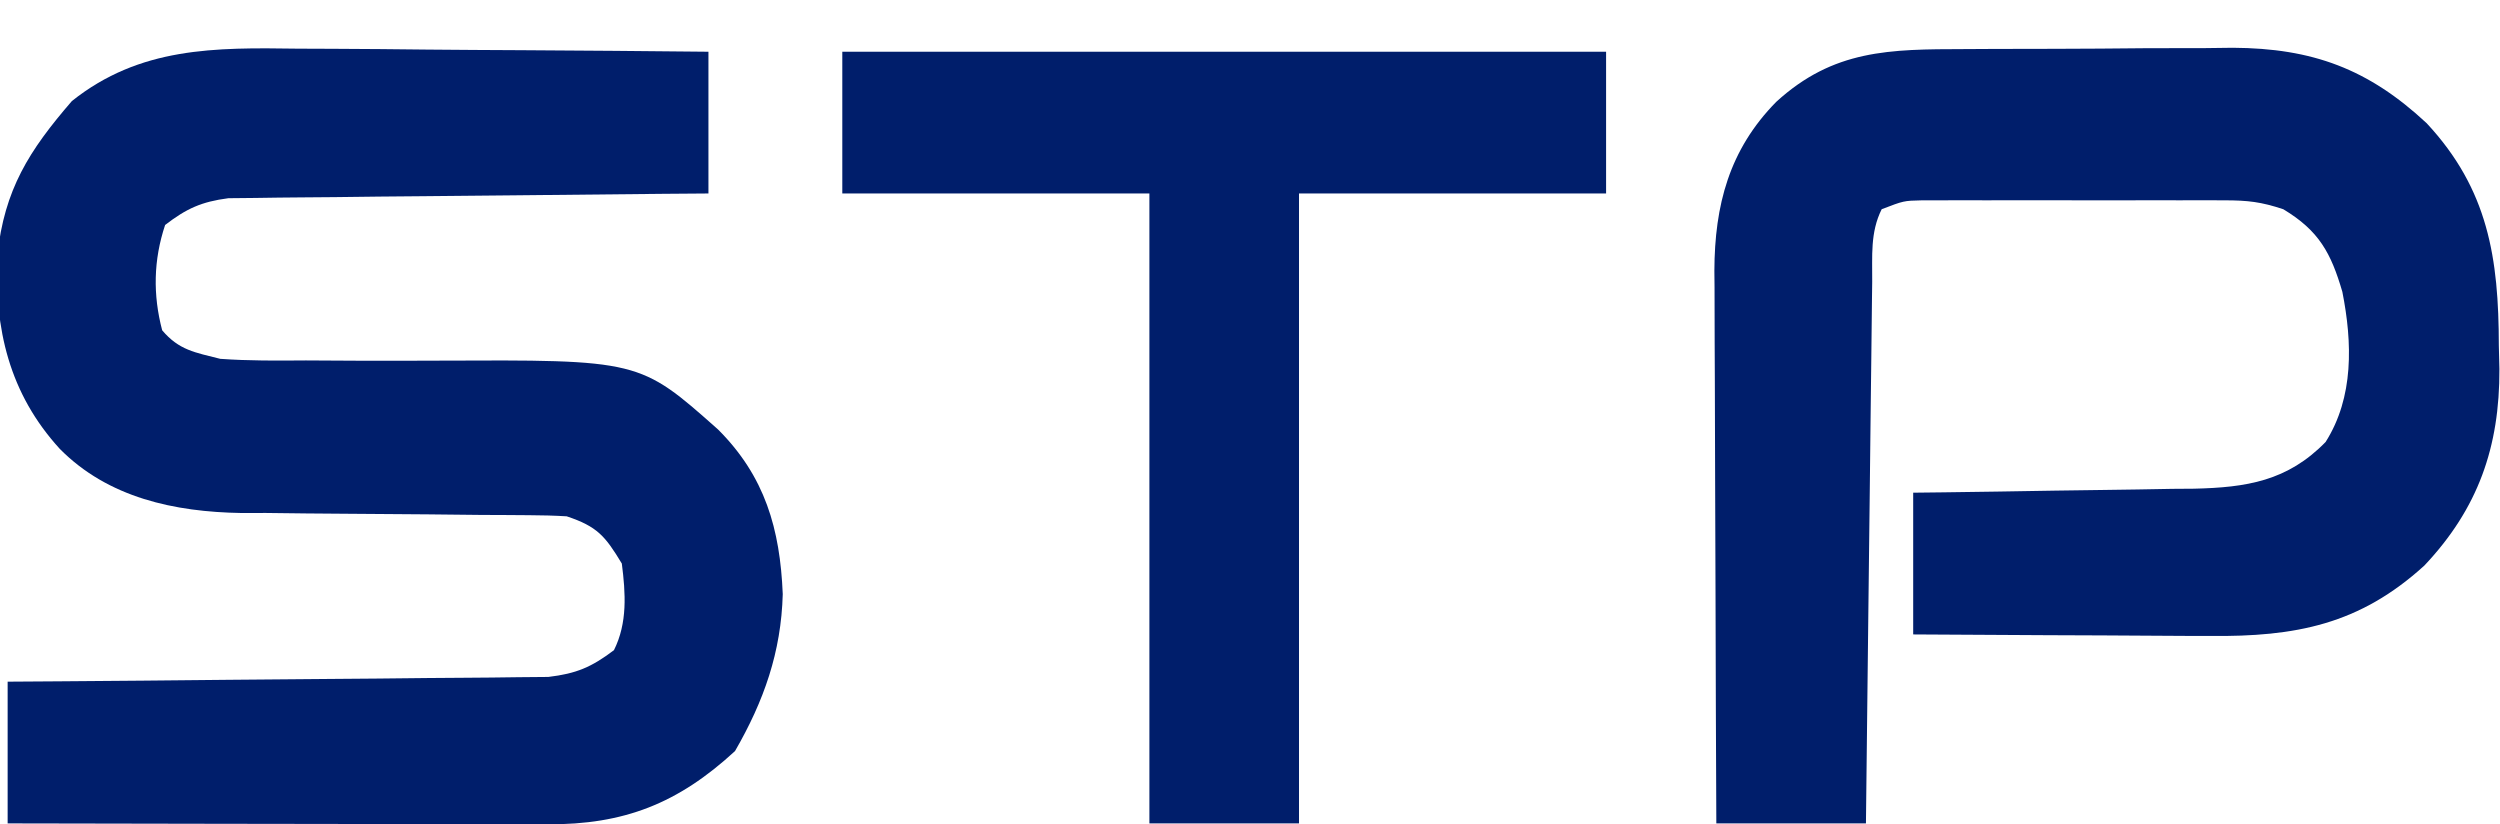 <svg width="1814" height="598" viewBox="0 0 1814 598" fill="none" xmlns="http://www.w3.org/2000/svg">
<g clip-path="url(#clip0_1548_2364)">
<path d="M216.095 35.311C224.724 35.353 233.353 35.386 241.982 35.409C264.507 35.495 287.029 35.719 309.552 35.973C332.611 36.209 355.67 36.312 378.729 36.427C423.836 36.67 468.939 37.072 514.045 37.542C514.045 71.481 514.045 105.419 514.045 140.385C497.653 140.51 497.653 140.51 480.931 140.638C444.785 140.933 408.64 141.306 372.495 141.732C350.585 141.987 328.676 142.212 306.765 142.365C285.61 142.513 264.458 142.744 243.306 143.032C235.244 143.127 227.183 143.193 219.121 143.228C207.811 143.283 196.501 143.454 185.191 143.628C178.759 143.692 172.326 143.755 165.699 143.821C146.201 146.386 135.347 151.298 119.814 163.239C111.35 188.632 110.891 213.89 117.672 239.657C129.895 254.103 141.427 255.709 159.809 260.368C180.543 261.868 201.207 261.68 221.987 261.529C234.322 261.589 246.657 261.656 258.991 261.73C278.285 261.789 297.574 261.797 316.868 261.682C464.039 261.014 464.039 261.014 521.043 311.656C555.126 345.707 566.013 383.844 567.966 431.059C566.836 473.172 554.278 508.71 533.328 544.971C491.909 583.12 452.669 598.398 397.314 598.113C393.076 598.113 388.837 598.114 384.47 598.115C370.497 598.111 356.524 598.067 342.551 598.022C332.848 598.011 323.145 598.003 313.442 597.997C287.932 597.976 262.421 597.919 236.91 597.856C210.867 597.798 184.825 597.772 158.782 597.743C107.703 597.682 56.624 597.581 5.545 597.464C5.545 563.526 5.545 529.588 5.545 494.621C17.857 494.538 30.169 494.455 42.854 494.369C83.561 494.081 124.267 493.7 164.973 493.274C189.65 493.019 214.326 492.795 239.004 492.642C262.825 492.493 286.644 492.262 310.465 491.975C319.546 491.88 328.628 491.814 337.711 491.778C350.446 491.723 363.176 491.563 375.91 491.378C383.154 491.315 390.399 491.251 397.863 491.186C418.288 488.744 429.183 484.088 445.483 471.767C455.367 451.998 453.959 430.535 451.196 408.919C439.118 388.928 433.385 382.033 411.202 374.638C402.126 374.094 393.03 373.865 383.939 373.828C378.405 373.787 372.871 373.747 367.17 373.706C358.198 373.67 358.198 373.67 349.045 373.634C336.343 373.501 323.64 373.363 310.937 373.221C290.941 373.021 270.947 372.853 250.95 372.776C231.629 372.687 212.315 372.457 192.996 372.205C184.146 372.222 184.146 372.222 175.117 372.238C126.801 371.434 78.6 361.304 43.396 325.716C6.721 285.551 -4.252 238.666 -1.91 185.2C3.196 137.549 20.923 109.45 52.167 73.319C101.499 34.03 155.765 34.425 216.095 35.311Z" fill="#001E6B"/>
<path d="M1425.46 35.623C1435.85 35.566 1435.85 35.566 1446.46 35.508C1461.1 35.45 1475.75 35.423 1490.39 35.425C1512.69 35.4 1535 35.193 1557.3 34.976C1571.56 34.942 1585.82 34.92 1600.08 34.909C1606.7 34.827 1613.33 34.745 1620.15 34.66C1677.92 34.983 1718.48 49.966 1760.79 89.41C1805.47 137.409 1813.07 187.267 1813.15 250.727C1813.29 256.335 1813.43 261.944 1813.57 267.722C1813.8 324.278 1798.13 369.015 1759.16 410.325C1712.07 453.216 1665.71 462.072 1603.58 461.456C1597.41 461.44 1591.25 461.424 1584.9 461.407C1565.28 461.343 1545.66 461.2 1526.05 461.054C1512.71 460.997 1499.38 460.945 1486.05 460.898C1453.44 460.773 1420.82 460.575 1388.21 460.34C1388.21 426.402 1388.21 392.464 1388.21 357.498C1395.44 357.414 1402.67 357.331 1410.13 357.245C1437.08 356.913 1464.03 356.471 1490.98 355.998C1502.62 355.809 1514.26 355.648 1525.9 355.518C1542.68 355.326 1559.46 355.027 1576.24 354.708C1581.41 354.671 1586.57 354.635 1591.9 354.597C1629.95 353.722 1659.79 349.111 1687.45 320.717C1708.05 288.241 1706.9 248.636 1699.61 211.737C1691.4 183.671 1682.7 167.387 1656.74 151.812C1640.69 146.461 1630.93 145.376 1614.33 145.359C1609.23 145.341 1604.14 145.323 1598.9 145.305C1593.42 145.316 1587.94 145.328 1582.29 145.34C1576.65 145.334 1571 145.329 1565.19 145.323C1553.26 145.319 1541.33 145.33 1529.4 145.354C1511.12 145.384 1492.84 145.354 1474.56 145.318C1462.97 145.321 1451.39 145.329 1439.81 145.34C1434.33 145.328 1428.84 145.317 1423.2 145.305C1418.11 145.323 1413.01 145.341 1407.77 145.359C1401.05 145.366 1401.05 145.366 1394.2 145.373C1381.34 145.667 1381.34 145.667 1365.35 151.812C1356.92 168.688 1358.62 185.882 1358.47 204.397C1358.38 210.752 1358.38 210.752 1358.3 217.236C1358.11 231.271 1357.97 245.306 1357.83 259.342C1357.71 269.061 1357.59 278.78 1357.47 288.499C1357.16 314.104 1356.87 339.709 1356.6 365.314C1356.31 391.432 1355.99 417.55 1355.68 443.669C1355.06 494.933 1354.49 546.198 1353.93 597.464C1318.1 597.464 1282.28 597.464 1245.37 597.464C1245.11 541.637 1244.9 485.811 1244.78 429.984C1244.72 404.059 1244.64 378.134 1244.51 352.208C1244.38 327.165 1244.32 302.123 1244.29 277.079C1244.27 267.549 1244.22 258.019 1244.16 248.489C1244.08 235.088 1244.07 221.689 1244.07 208.289C1244.01 202.445 1244.01 202.445 1243.95 196.483C1244.15 148.825 1254.65 108.675 1288.82 73.921C1330.42 35.909 1371.05 35.727 1425.46 35.623Z" fill="#001E6B"/>
<path d="M611.174 37.542C794.062 37.542 976.951 37.542 1165.38 37.542C1165.38 71.481 1165.38 105.419 1165.38 140.385C1091.85 140.385 1018.32 140.385 942.556 140.385C942.556 291.221 942.556 442.057 942.556 597.464C906.732 597.464 870.909 597.464 834 597.464C834 446.628 834 295.792 834 140.385C760.467 140.385 686.935 140.385 611.174 140.385C611.174 106.447 611.174 72.509 611.174 37.542Z" fill="#001E6B"/>
</g>
<defs>
<clipPath id="clip0_1548_2364">
<rect width="1814" height="598" fill="white"/>
</clipPath>
</defs>
</svg>
